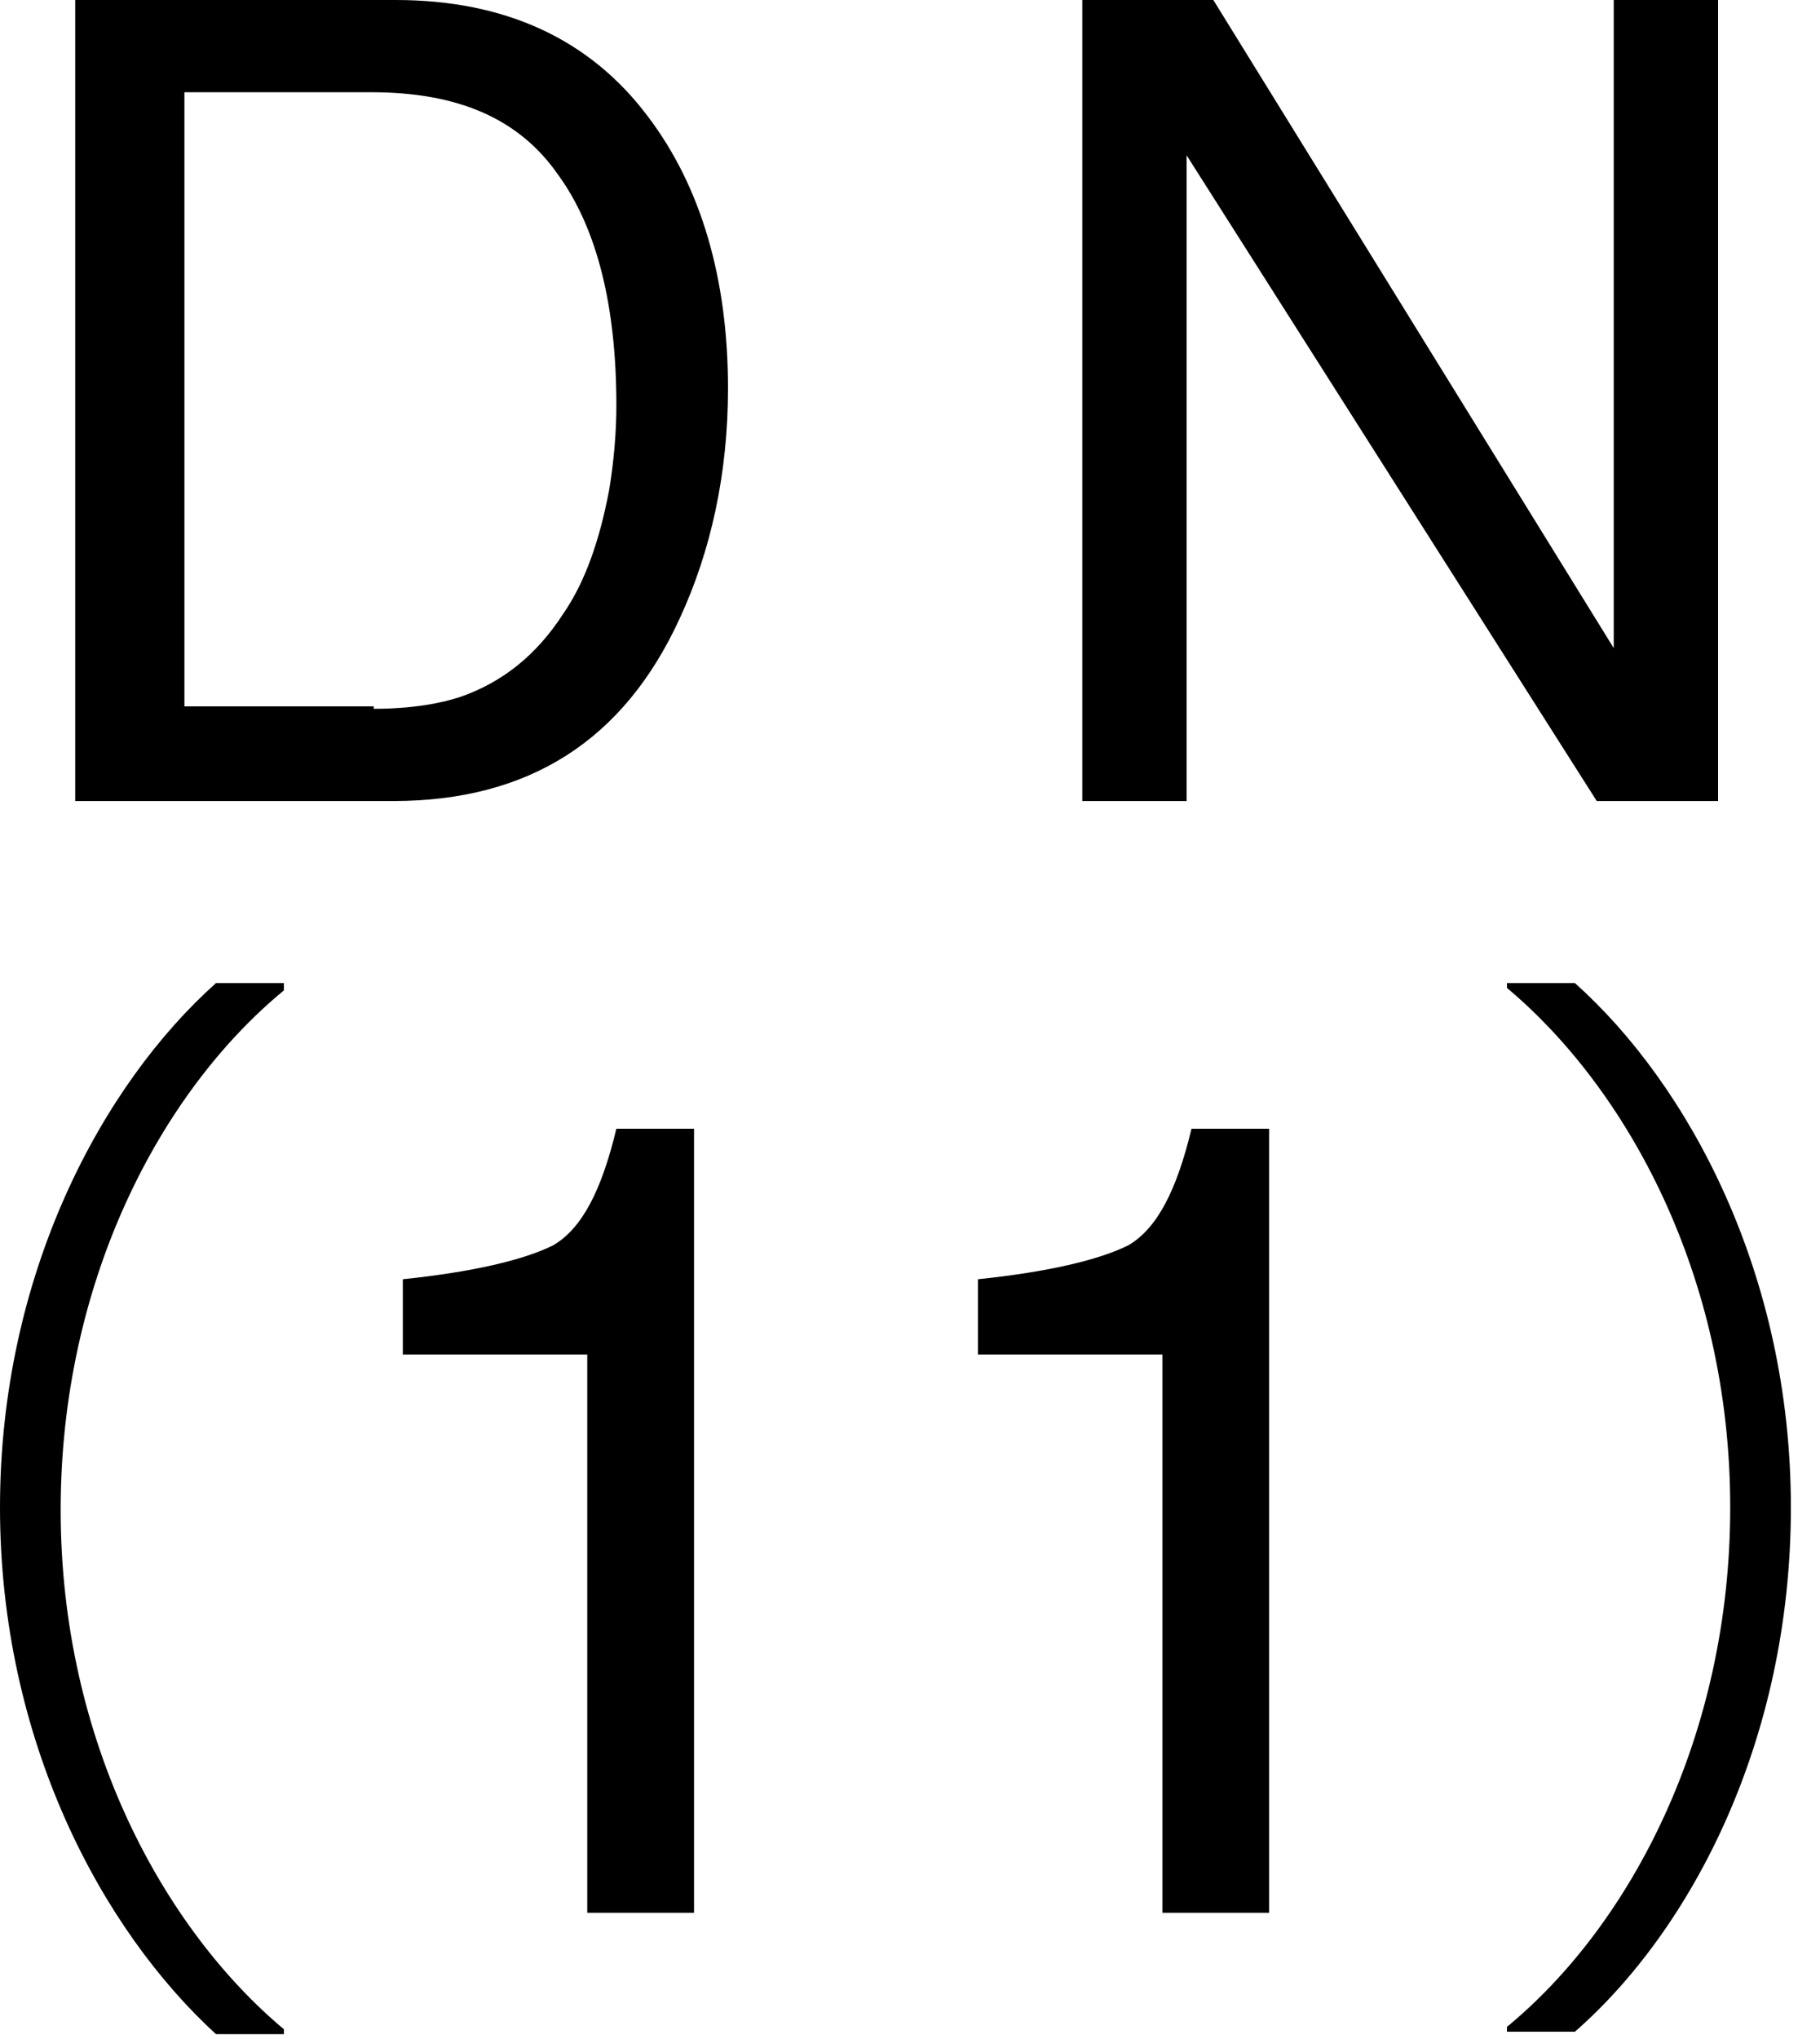 <?xml version="1.0" encoding="utf-8"?>
<!-- Generator: Adobe Illustrator 25.4.1, SVG Export Plug-In . SVG Version: 6.00 Build 0)  -->
<svg version="1.1" id="レイヤー_1" xmlns="http://www.w3.org/2000/svg" xmlns:xlink="http://www.w3.org/1999/xlink" x="0px"
	 y="0px" viewBox="0 0 75 84" style="enable-background:new 0 0 75 84;" xml:space="preserve">
<g>
	<g>
		<path d="M3.1,0h13.2c4.5,0,8,1.6,10.4,4.8C28.9,7.7,30,11.5,30,16c0,3.5-0.7,6.7-2,9.5c-2.3,5-6.2,7.5-11.8,7.5H3.1V0z M15.4,29.2
			c1.5,0,2.7-0.2,3.6-0.5c1.7-0.6,3.1-1.7,4.2-3.4c0.9-1.3,1.5-3,1.9-5.1c0.2-1.2,0.3-2.4,0.3-3.5c0-4.1-0.8-7.3-2.4-9.5
			c-1.6-2.3-4.1-3.4-7.7-3.4H7.6v25.3H15.4z"/>
		<g>
			<path d="M44.7,0h5.3l16.5,26.7V0h4.3v33h-5L48.9,6.4V33h-4.3V0z"/>
		</g>
	</g>
	<g>
		<g>
			<path d="M16.6,55.8v-3.1c2.9-0.3,5-0.8,6.2-1.4c1.2-0.7,2-2.3,2.6-4.8h3.2v32.3h-4.4v-23H16.6z"/>
			<path d="M40.3,55.8v-3.1c2.9-0.3,5-0.8,6.2-1.4c1.2-0.7,2-2.3,2.6-4.8h3.2v32.3h-4.4v-23H40.3z"/>
		</g>
		<g>
			<path d="M11.7,40.8c-5.1,4.2-9.2,12-9.2,21.4c0,9.6,4.3,17.3,9.2,21.4v0.2H8.9C4.2,79.5,0,71.7,0,62.1c0-9.6,4.2-17.4,8.9-21.6
				h2.8V40.8z"/>
			<path d="M62.1,83.5c5.1-4.2,9.2-12,9.2-21.4c0-9.6-4.3-17.3-9.2-21.4v-0.2h2.8c4.7,4.2,8.9,12,8.9,21.6c0,9.6-4.1,17.4-8.9,21.6
				h-2.8V83.5z"/>
		</g>
	</g>
</g>
</svg>

